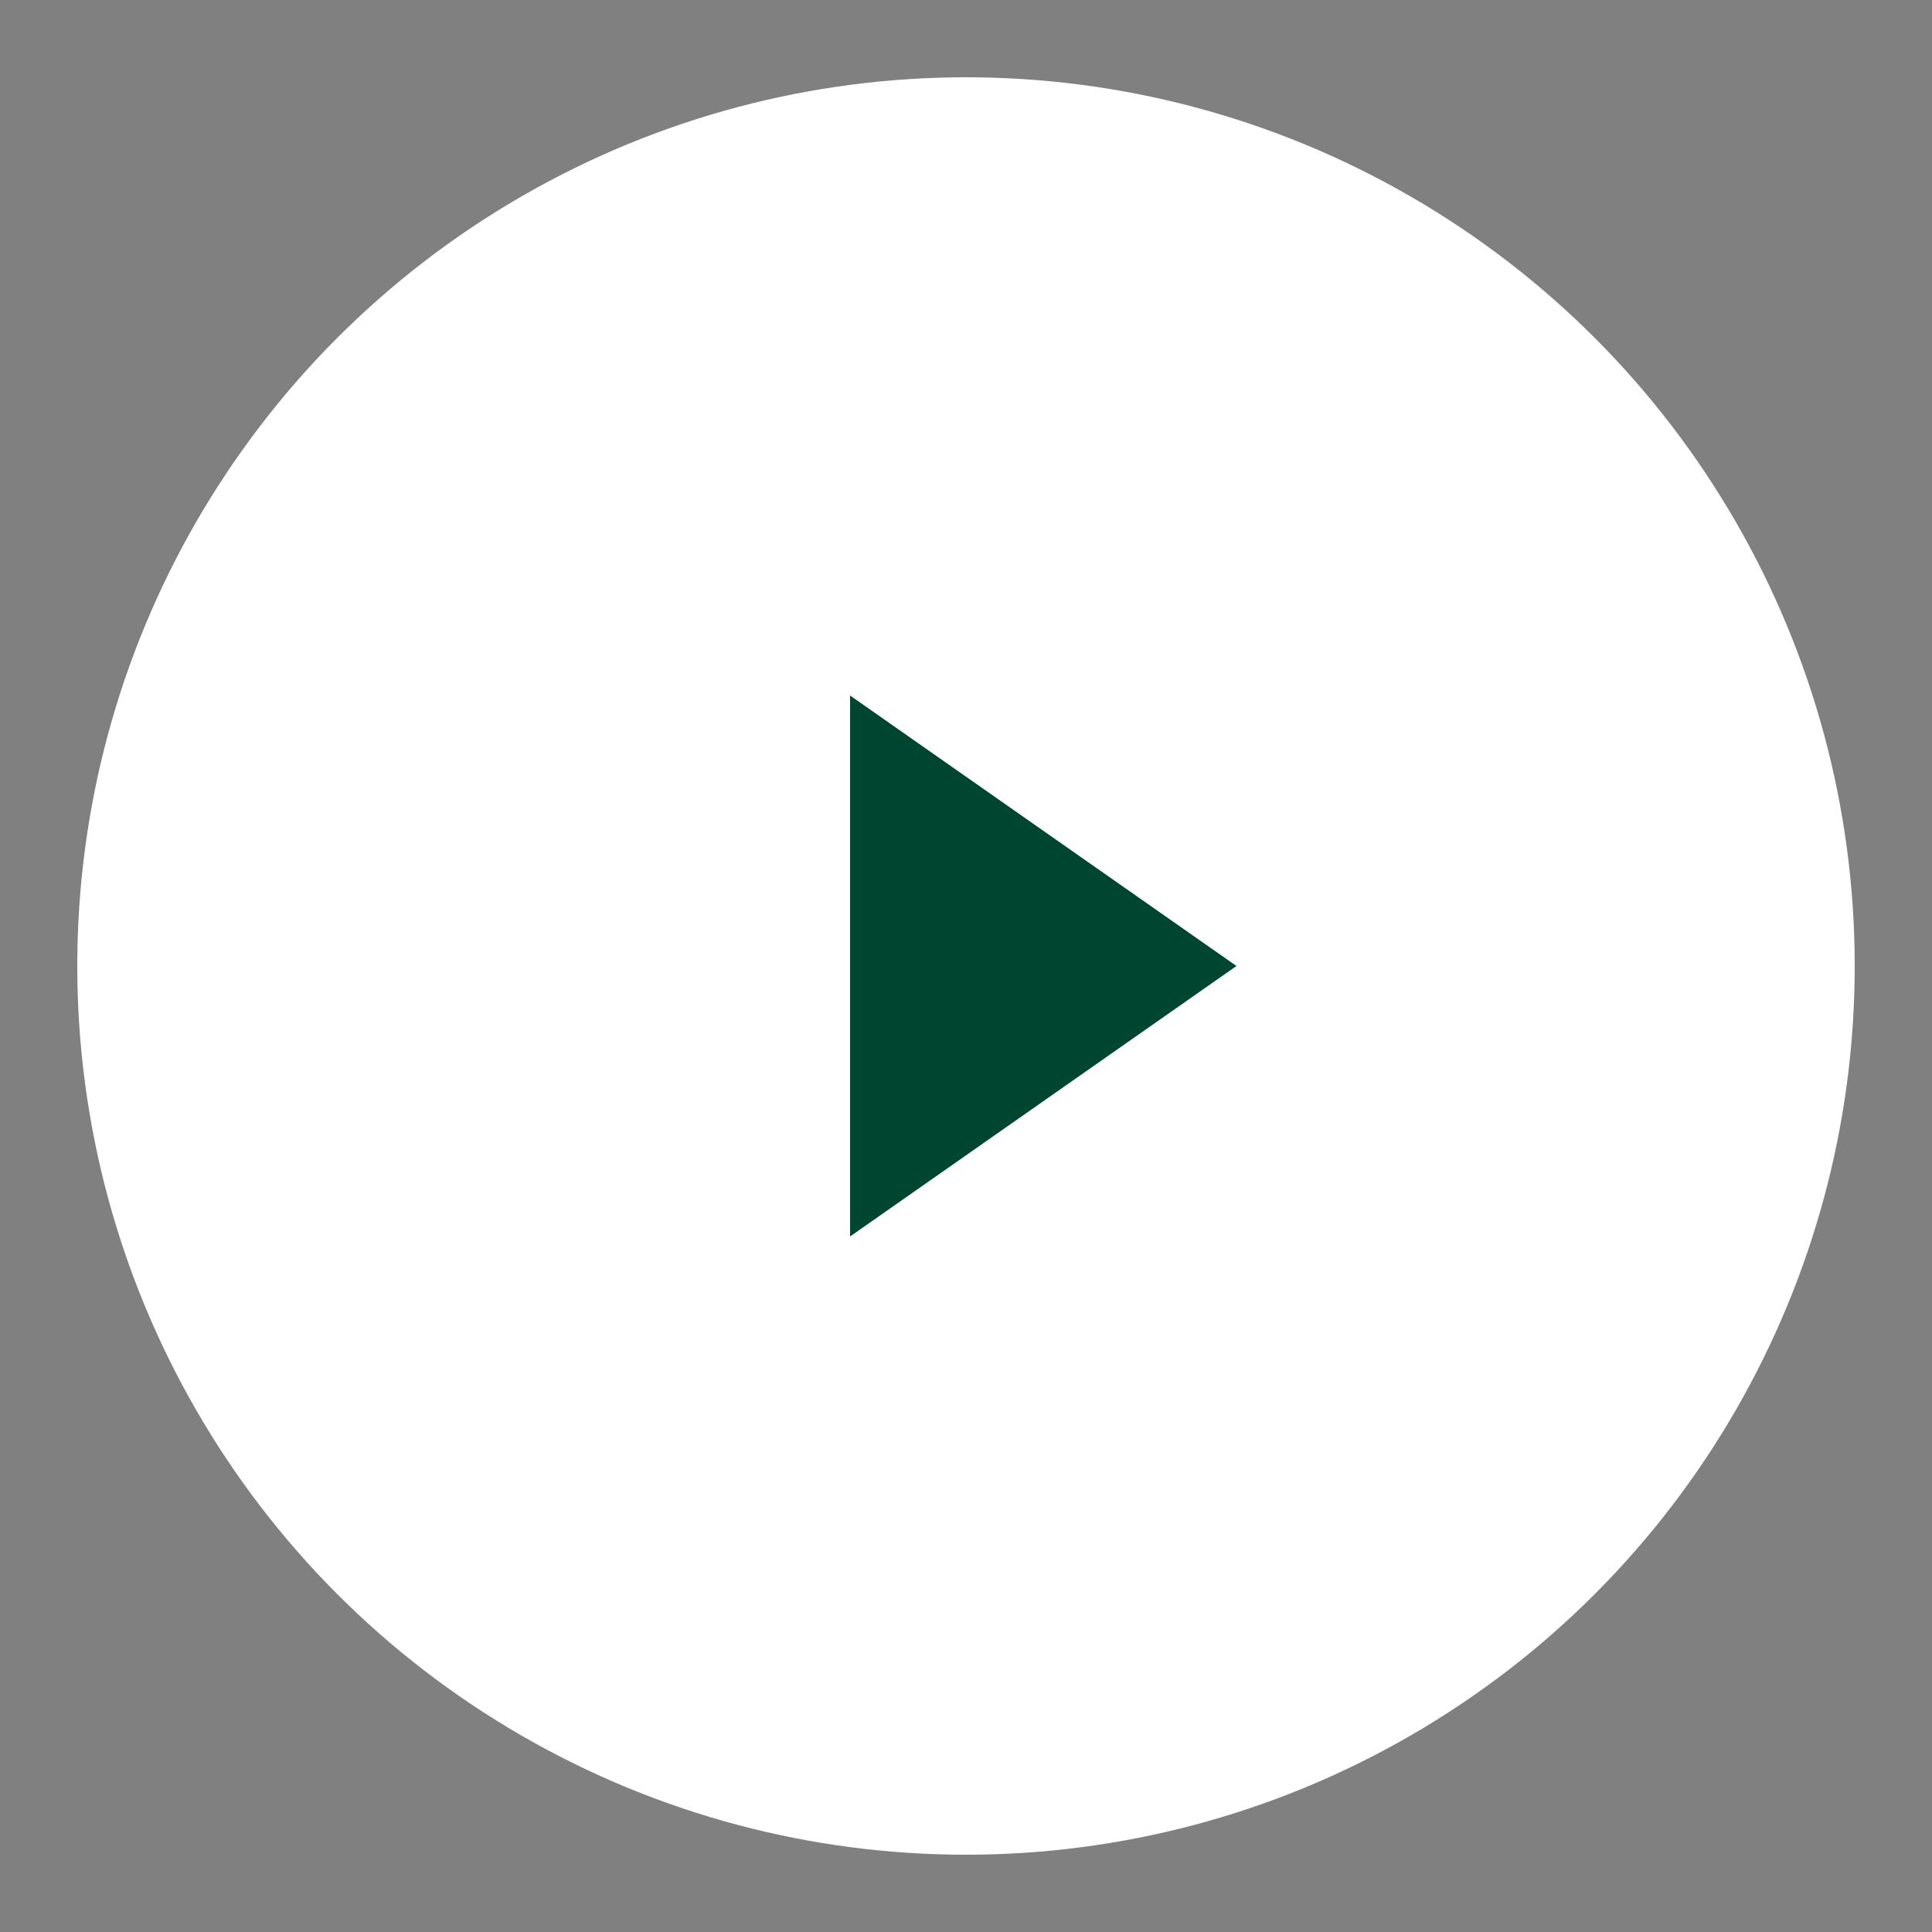 <svg xmlns="http://www.w3.org/2000/svg" width="25" height="25" viewBox="0 0 25 25">
    <rect x="0" y="0" width="25" height="25" fill="#808080" stroke="none"/>
    <g fill="none" fill-rule="evenodd" transform="translate(1 1)">
        <circle cx="11.5" cy="11.5" r="11.5" fill="#FFF"/>
        <path fill="#004530" d="M10 15l5-3.5L10 8z"/>
    </g>
</svg>
